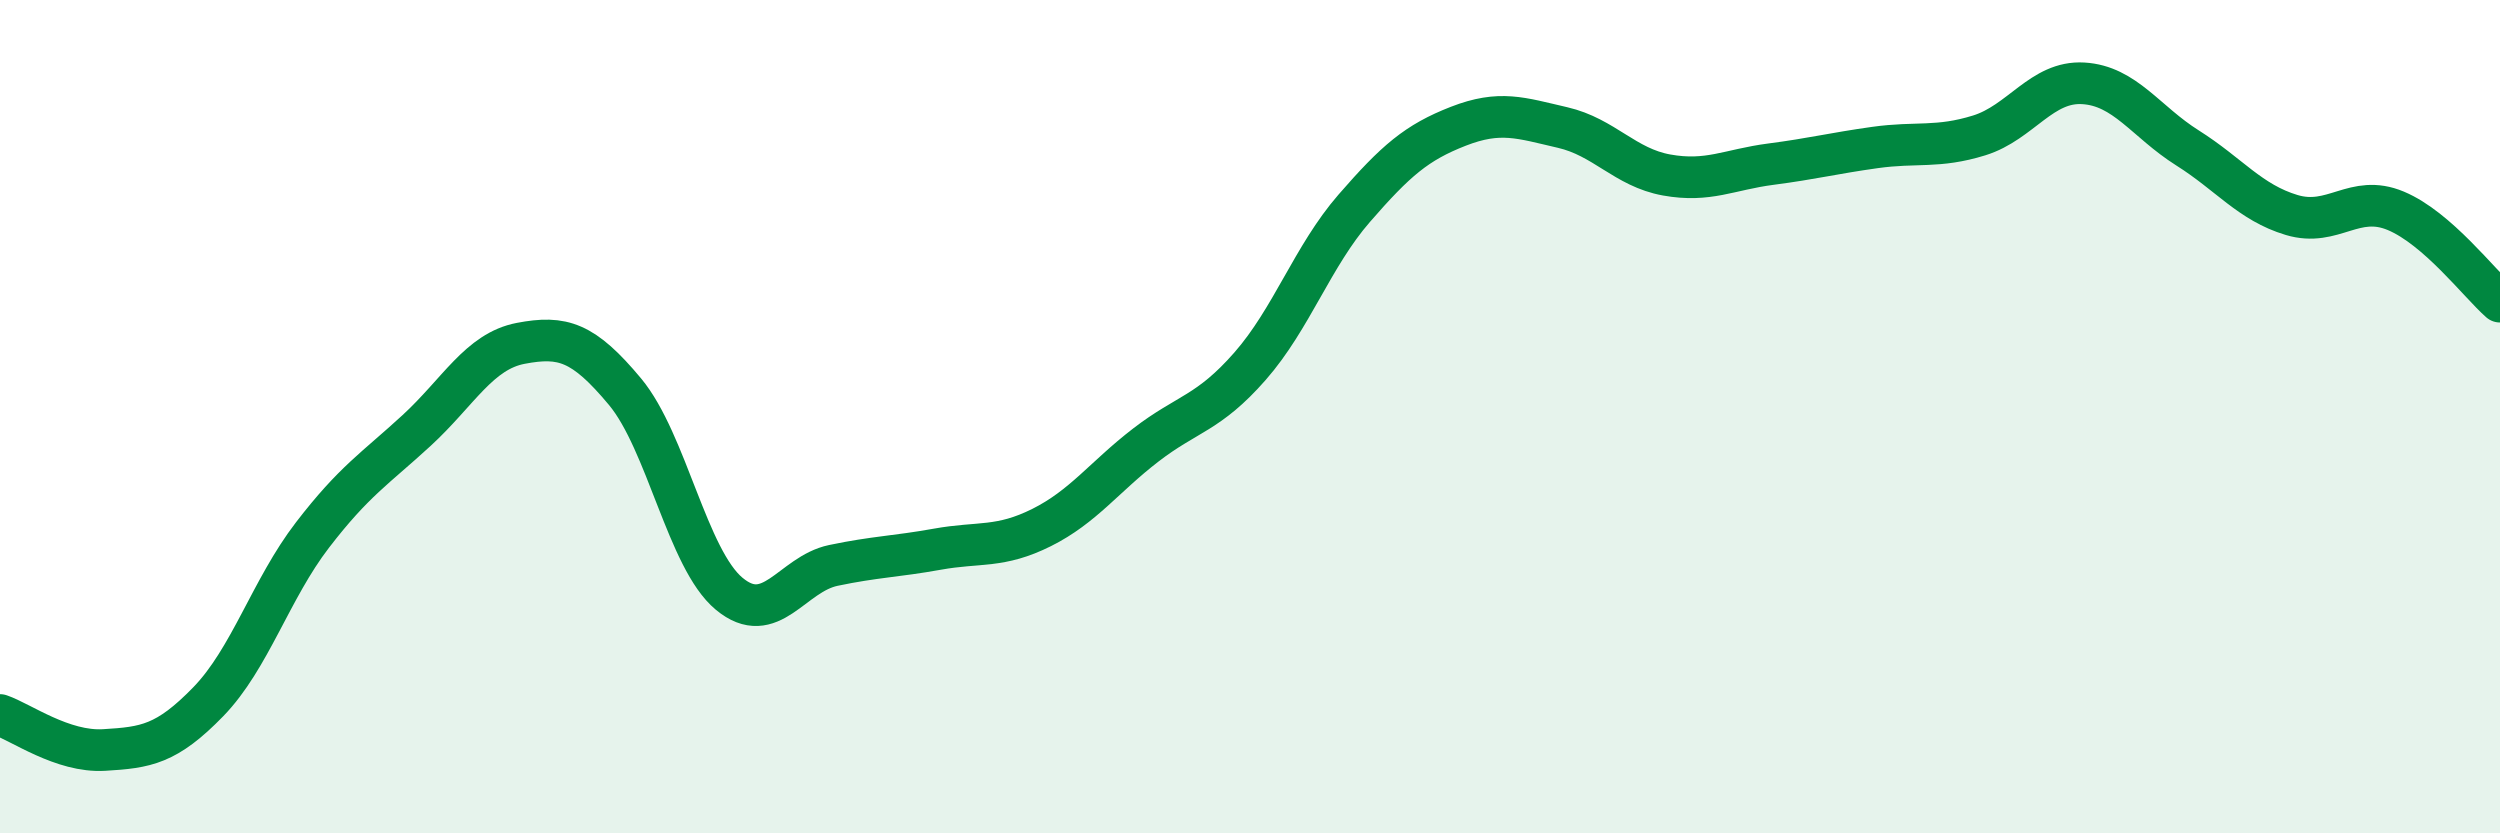 
    <svg width="60" height="20" viewBox="0 0 60 20" xmlns="http://www.w3.org/2000/svg">
      <path
        d="M 0,17.16 C 0.5,17.33 1.5,18.06 2.5,18 C 3.5,17.94 4,17.87 5,16.84 C 6,15.81 6.5,14.14 7.5,12.84 C 8.5,11.54 9,11.25 10,10.33 C 11,9.41 11.5,8.43 12.5,8.24 C 13.5,8.05 14,8.2 15,9.4 C 16,10.6 16.5,13.42 17.5,14.25 C 18.5,15.08 19,13.78 20,13.57 C 21,13.36 21.5,13.36 22.5,13.18 C 23.5,13 24,13.16 25,12.66 C 26,12.16 26.5,11.45 27.5,10.68 C 28.5,9.91 29,9.93 30,8.79 C 31,7.65 31.5,6.15 32.5,5 C 33.5,3.85 34,3.42 35,3.03 C 36,2.64 36.5,2.83 37.5,3.06 C 38.5,3.29 39,4.02 40,4.2 C 41,4.38 41.5,4.07 42.5,3.94 C 43.5,3.81 44,3.68 45,3.54 C 46,3.4 46.5,3.56 47.5,3.25 C 48.5,2.94 49,1.94 50,2 C 51,2.06 51.5,2.92 52.5,3.55 C 53.5,4.18 54,4.86 55,5.16 C 56,5.46 56.5,4.64 57.5,5.06 C 58.5,5.48 59.5,6.8 60,7.24L60 20L0 20Z"
        fill="#008740"
        opacity="0.1"
        stroke-linecap="round"
        stroke-linejoin="round"
      />
      <path
        d="M 0,17.16 C 0.5,17.33 1.5,18.06 2.5,18 C 3.5,17.94 4,17.87 5,16.84 C 6,15.81 6.5,14.14 7.5,12.84 C 8.5,11.54 9,11.25 10,10.33 C 11,9.41 11.5,8.43 12.5,8.24 C 13.5,8.05 14,8.2 15,9.4 C 16,10.6 16.5,13.42 17.5,14.25 C 18.5,15.08 19,13.78 20,13.57 C 21,13.36 21.5,13.36 22.5,13.18 C 23.5,13 24,13.16 25,12.66 C 26,12.16 26.5,11.45 27.5,10.68 C 28.5,9.91 29,9.93 30,8.79 C 31,7.65 31.5,6.15 32.5,5 C 33.5,3.85 34,3.42 35,3.03 C 36,2.64 36.5,2.83 37.5,3.06 C 38.5,3.29 39,4.02 40,4.2 C 41,4.38 41.5,4.07 42.5,3.94 C 43.5,3.81 44,3.68 45,3.54 C 46,3.4 46.5,3.56 47.5,3.25 C 48.5,2.94 49,1.94 50,2 C 51,2.06 51.5,2.92 52.5,3.55 C 53.5,4.18 54,4.86 55,5.16 C 56,5.46 56.5,4.64 57.5,5.06 C 58.5,5.48 59.5,6.8 60,7.24"
        stroke="#008740"
        stroke-width="1"
        fill="none"
        stroke-linecap="round"
        stroke-linejoin="round"
      />
    </svg>
  